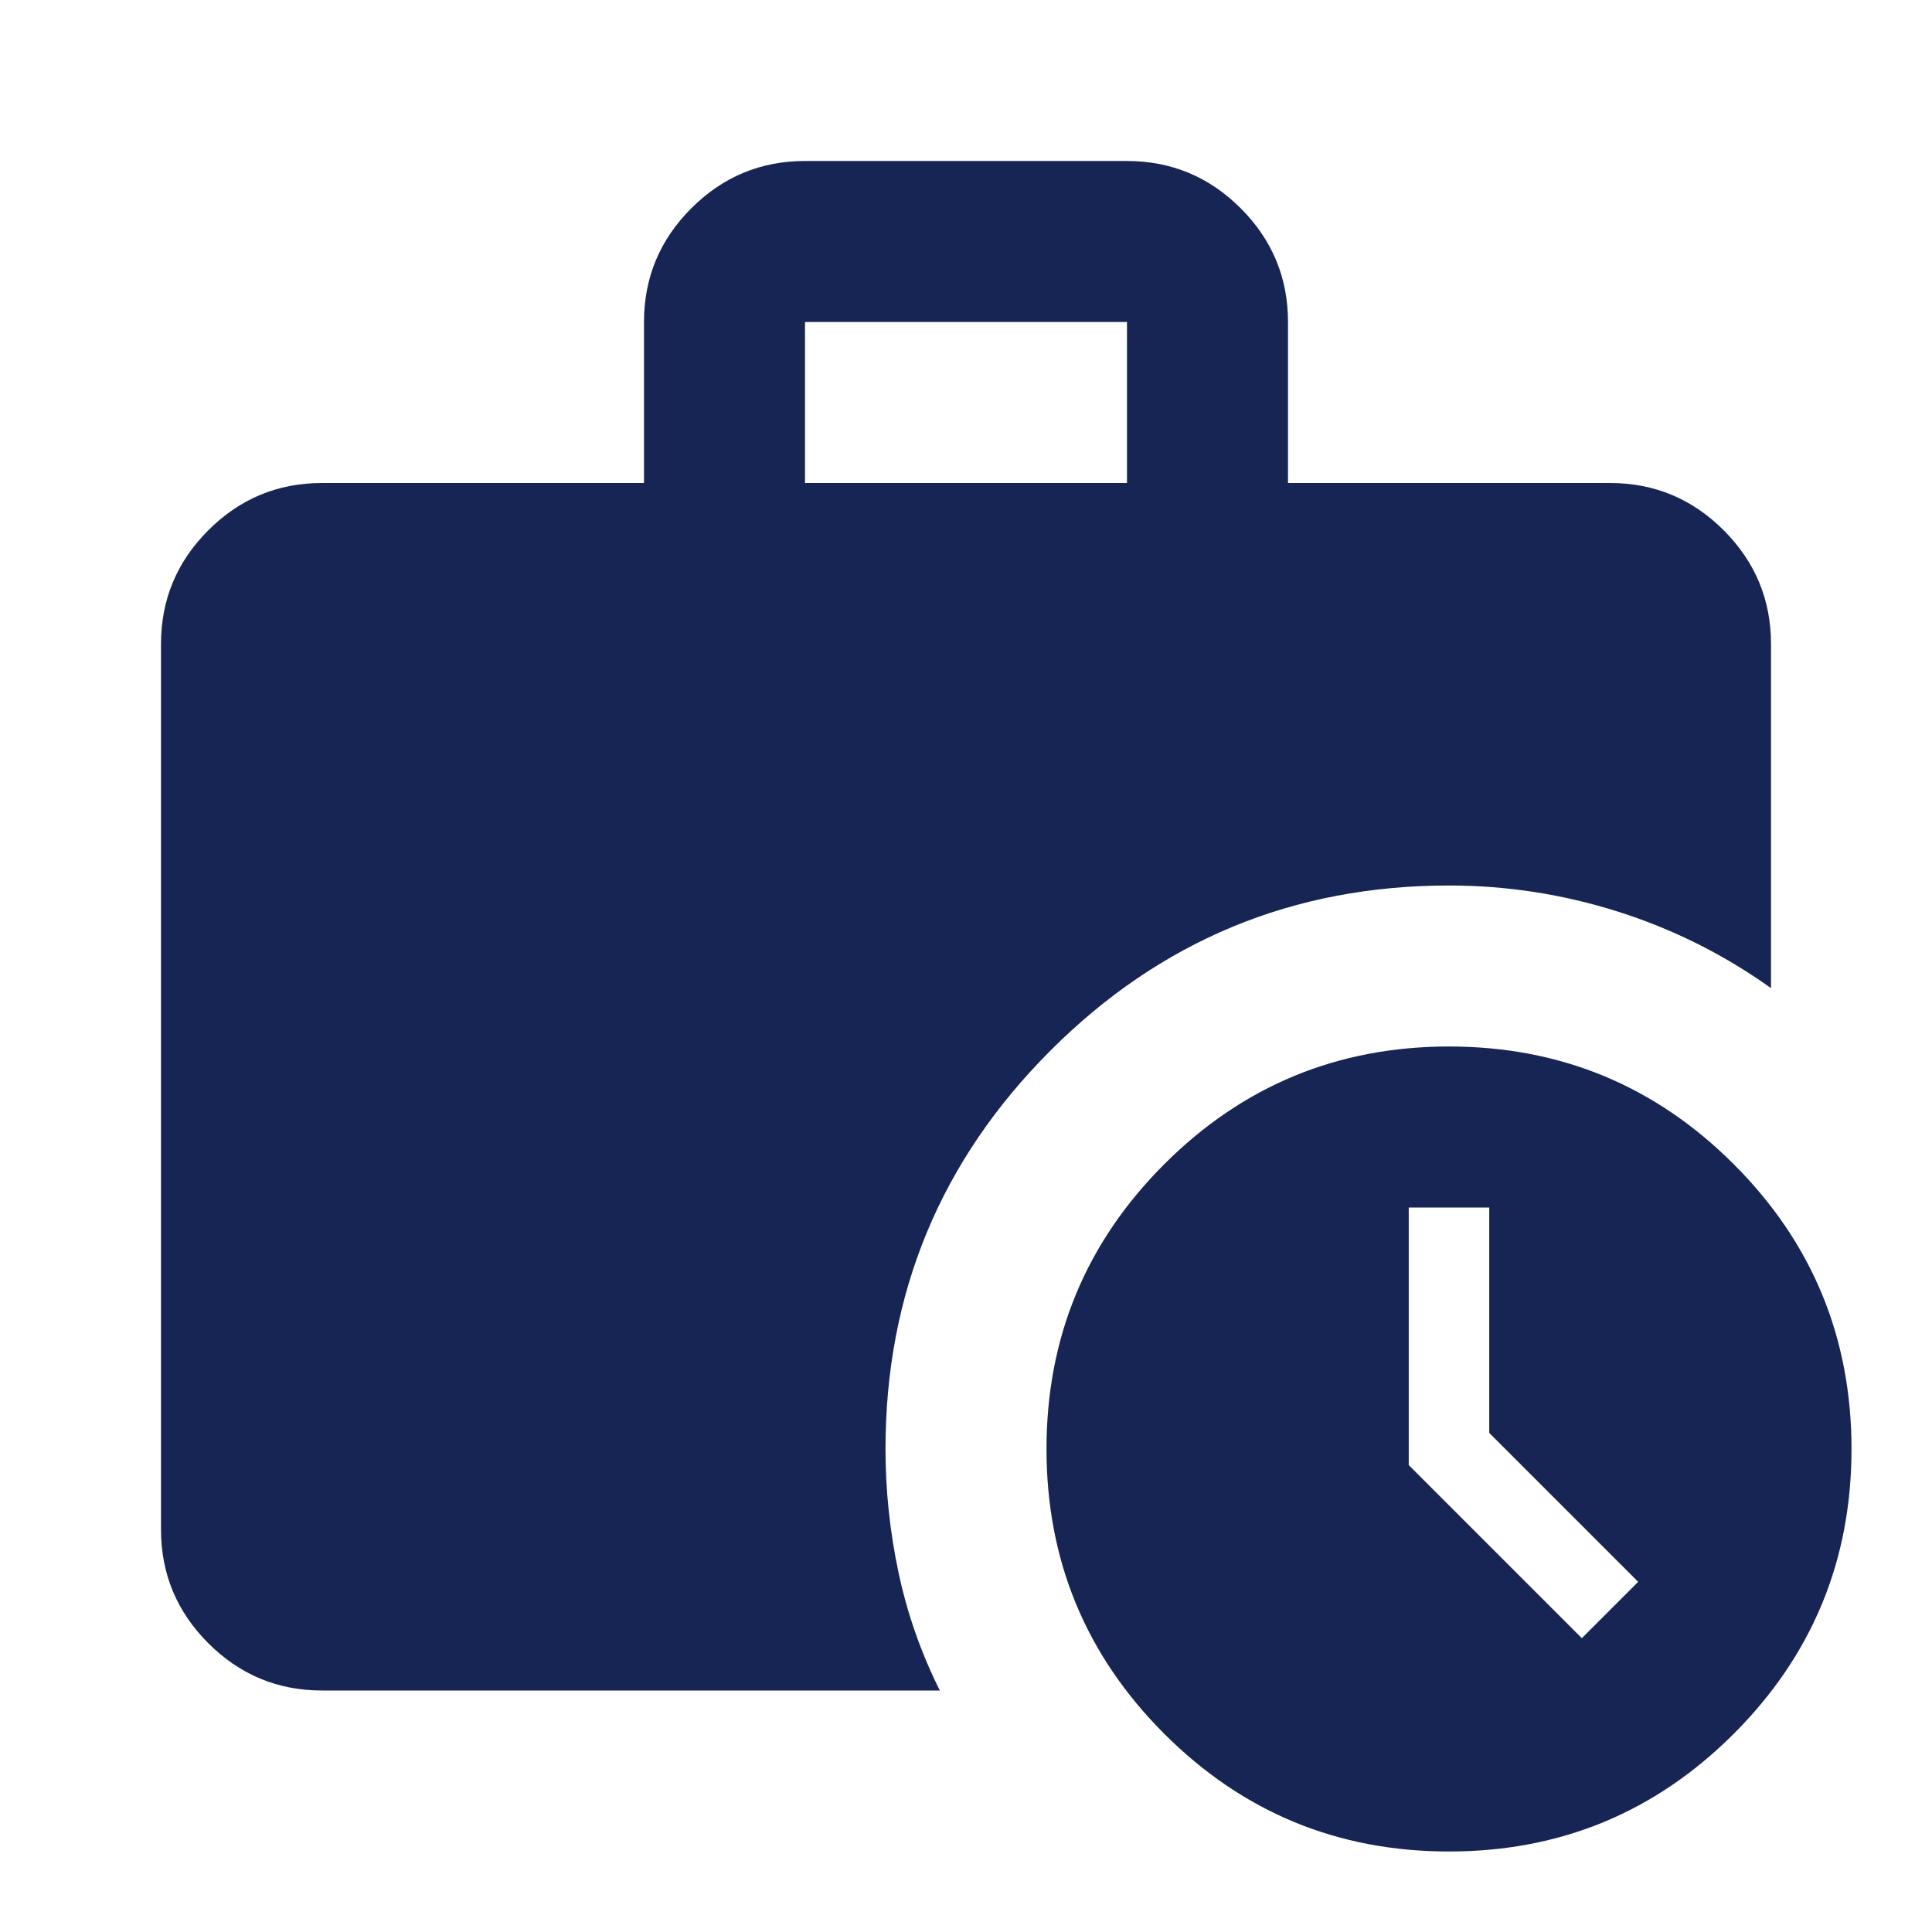 <svg xmlns="http://www.w3.org/2000/svg" height="24px" viewBox="0 -960 960 960" width="24px" fill="#172554"><path d="m786-146 28-28-74-74v-112h-40v128l86 86ZM400-720h160v-80H400v80ZM720-40q-83 0-141.5-58.5T520-240q0-83 58.5-141.5T720-440q83 0 141.5 58.5T920-240q0 83-58.5 141.5T720-40Zm-560-80q-33 0-56.5-23.5T80-200v-440q0-33 23.5-56.5T160-720h160v-80q0-33 23.5-56.5T400-880h160q33 0 56.5 23.5T640-800v80h160q33 0 56.5 23.5T880-640v171q-35-25-76-38t-84-13q-116 0-198 82t-82 198q0 31 6.5 61.5T467-120H160Z"/></svg>
